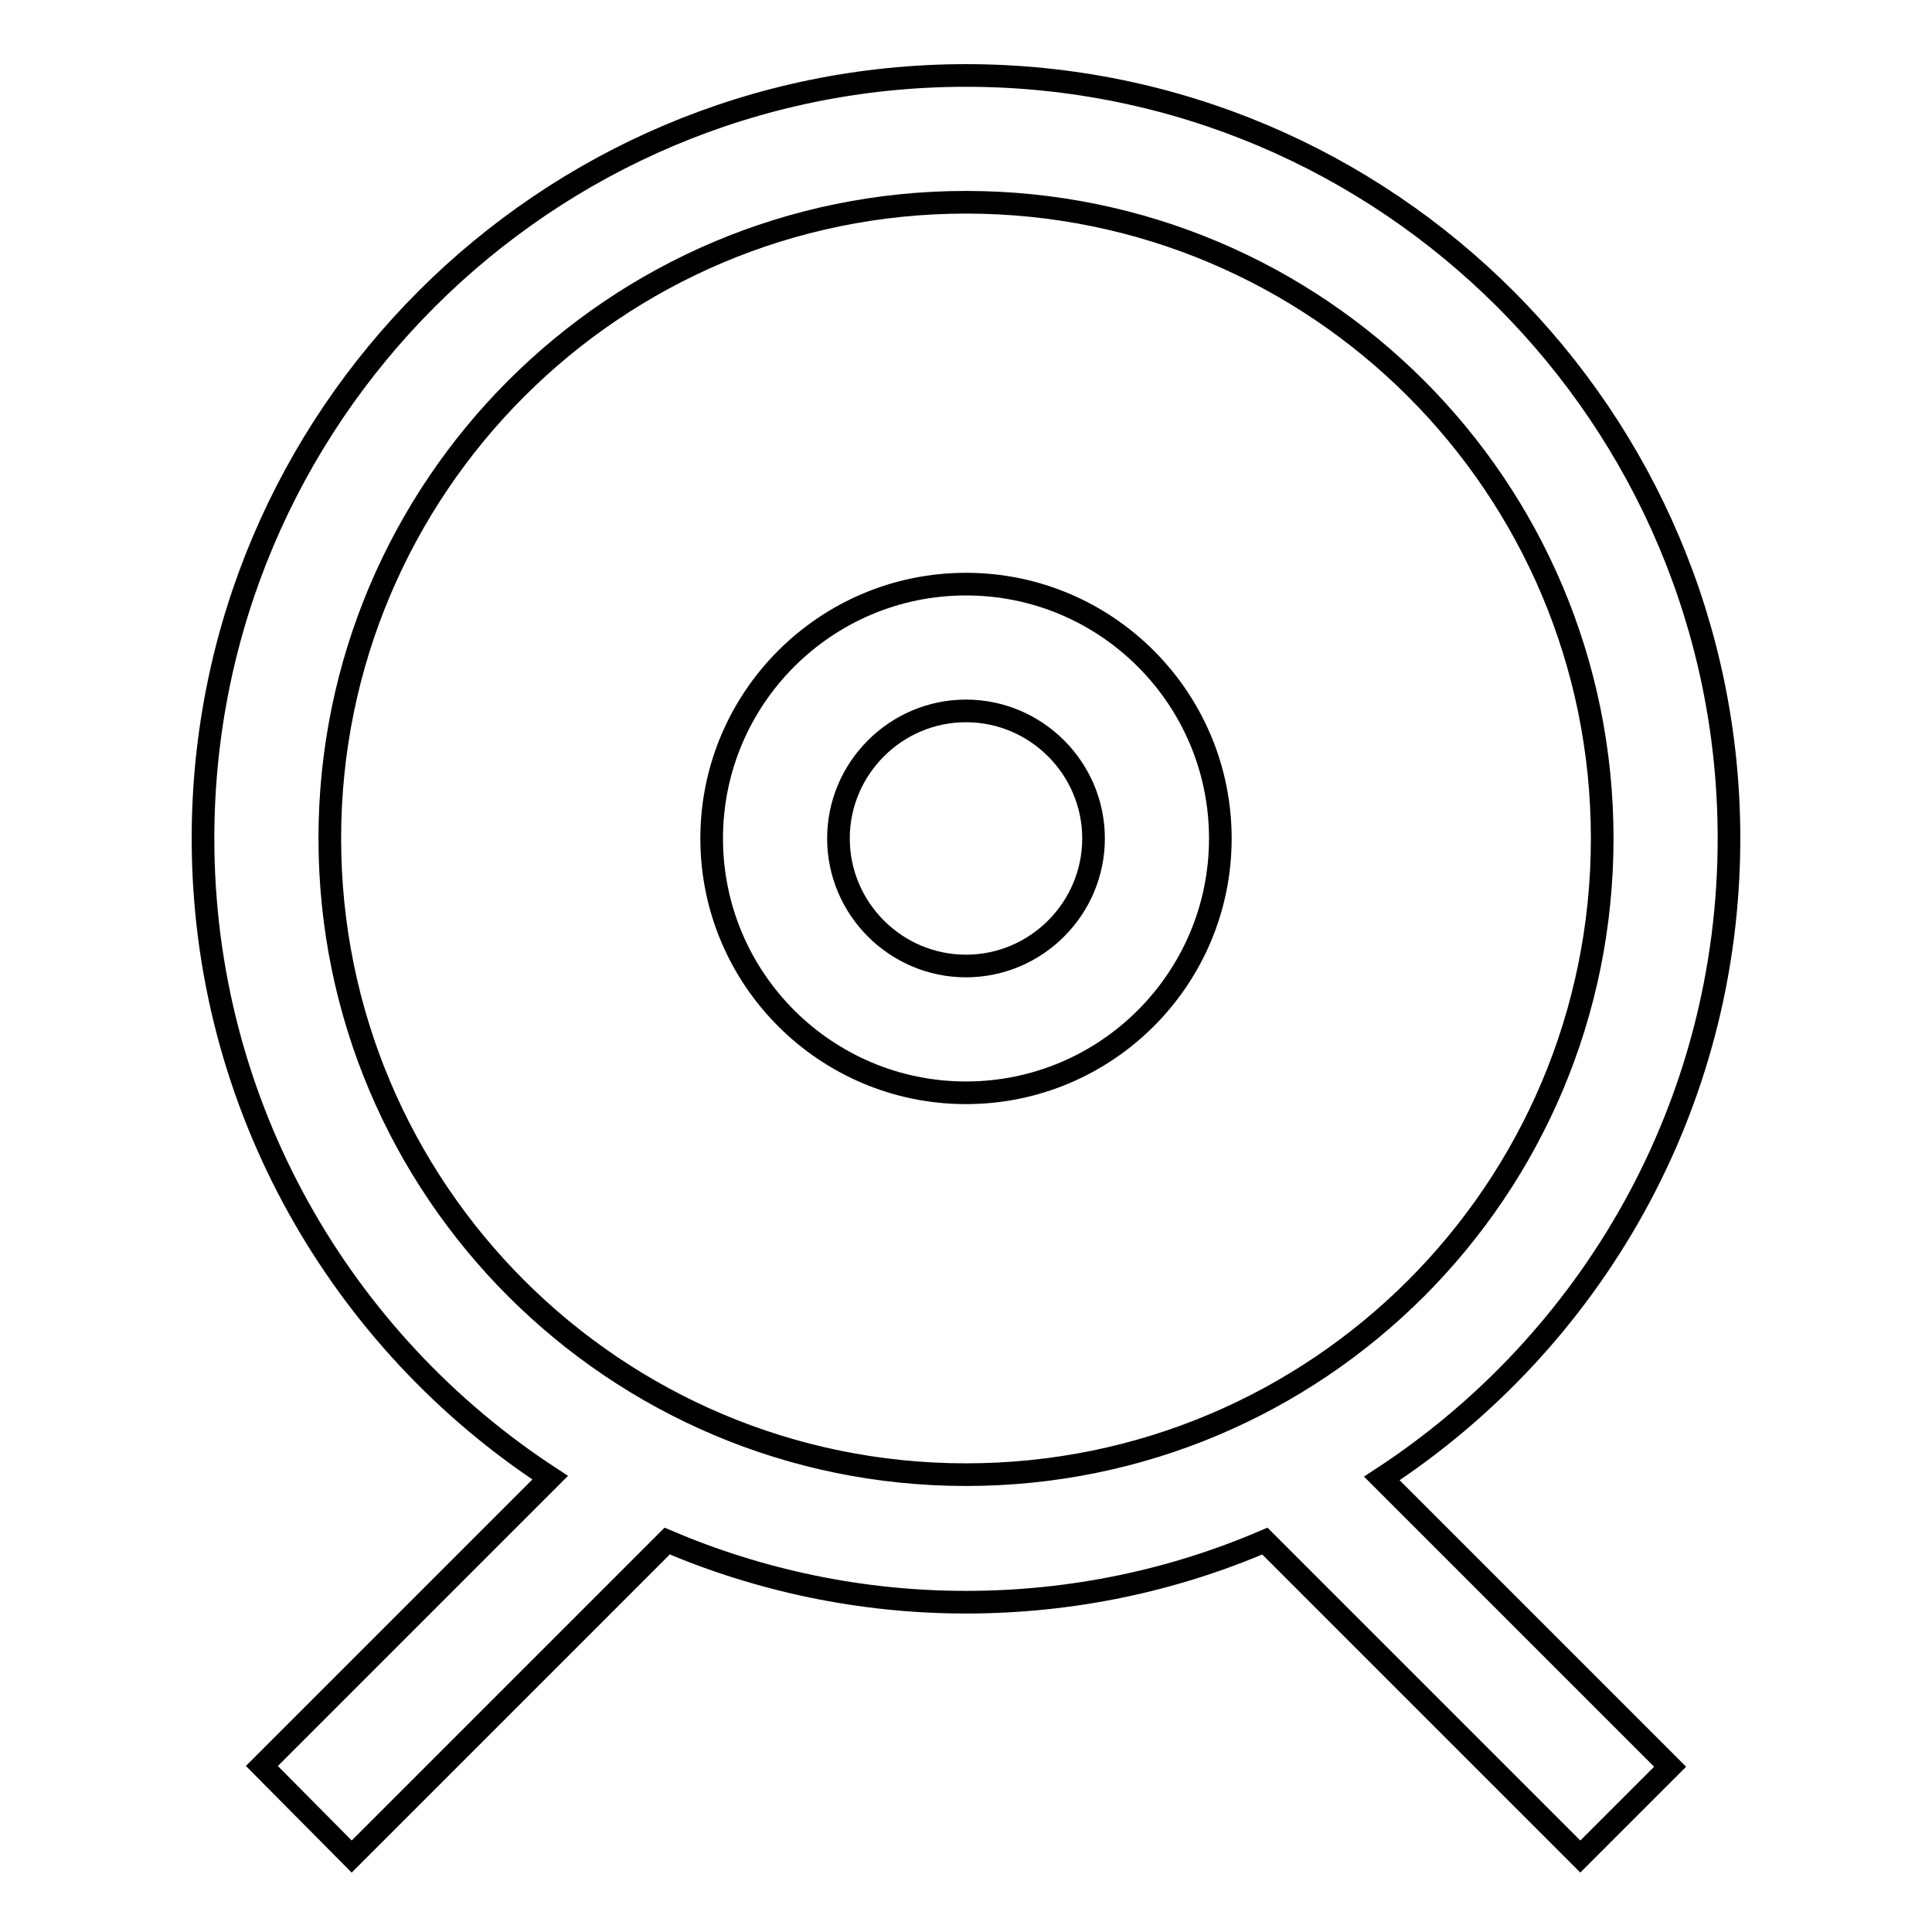 <?xml version="1.0" encoding="utf-8"?>
<!-- Svg Vector Icons : http://www.onlinewebfonts.com/icon -->
<!DOCTYPE svg PUBLIC "-//W3C//DTD SVG 1.1//EN" "http://www.w3.org/Graphics/SVG/1.1/DTD/svg11.dtd">
<svg version="1.1" xmlns="http://www.w3.org/2000/svg" xmlns:xlink="http://www.w3.org/1999/xlink" x="0px" y="0px" viewBox="0 0 256 256" enable-background="new 0 0 256 256" xml:space="preserve">
<g><g><path stroke-width="3" fill-opacity="0" stroke="#000000"  d="M229.1,111.1C229.1,55.3,183.8,10,128,10S26.9,55.3,26.9,111.1c0,35.5,18.4,66.7,46,84.7l-38.2,38.2L46.6,246l41.8-41.8c12.2,5.2,25.6,8.1,39.6,8.1c14.1,0,27.5-2.9,39.6-8.1l41.8,41.8l11.9-11.9l-38.2-38.2C210.8,177.8,229.1,146.6,229.1,111.1z M43.7,111.1c0-46.5,37.7-84.3,84.3-84.3c46.6,0,84.3,37.7,84.3,84.3c0,46.6-37.7,84.3-84.3,84.3C81.5,195.4,43.7,157.7,43.7,111.1z"/><path stroke-width="3" fill-opacity="0" stroke="#000000"  d="M128,77.4c-18.6,0-33.7,15.1-33.7,33.7c0,18.6,15.1,33.7,33.7,33.7s33.7-15.1,33.7-33.7C161.7,92.5,146.6,77.4,128,77.4z M128,128c-9.3,0-16.9-7.6-16.9-16.9c0-9.3,7.6-16.9,16.9-16.9c9.3,0,16.9,7.6,16.9,16.9C144.9,120.4,137.3,128,128,128z"/></g></g>
</svg>